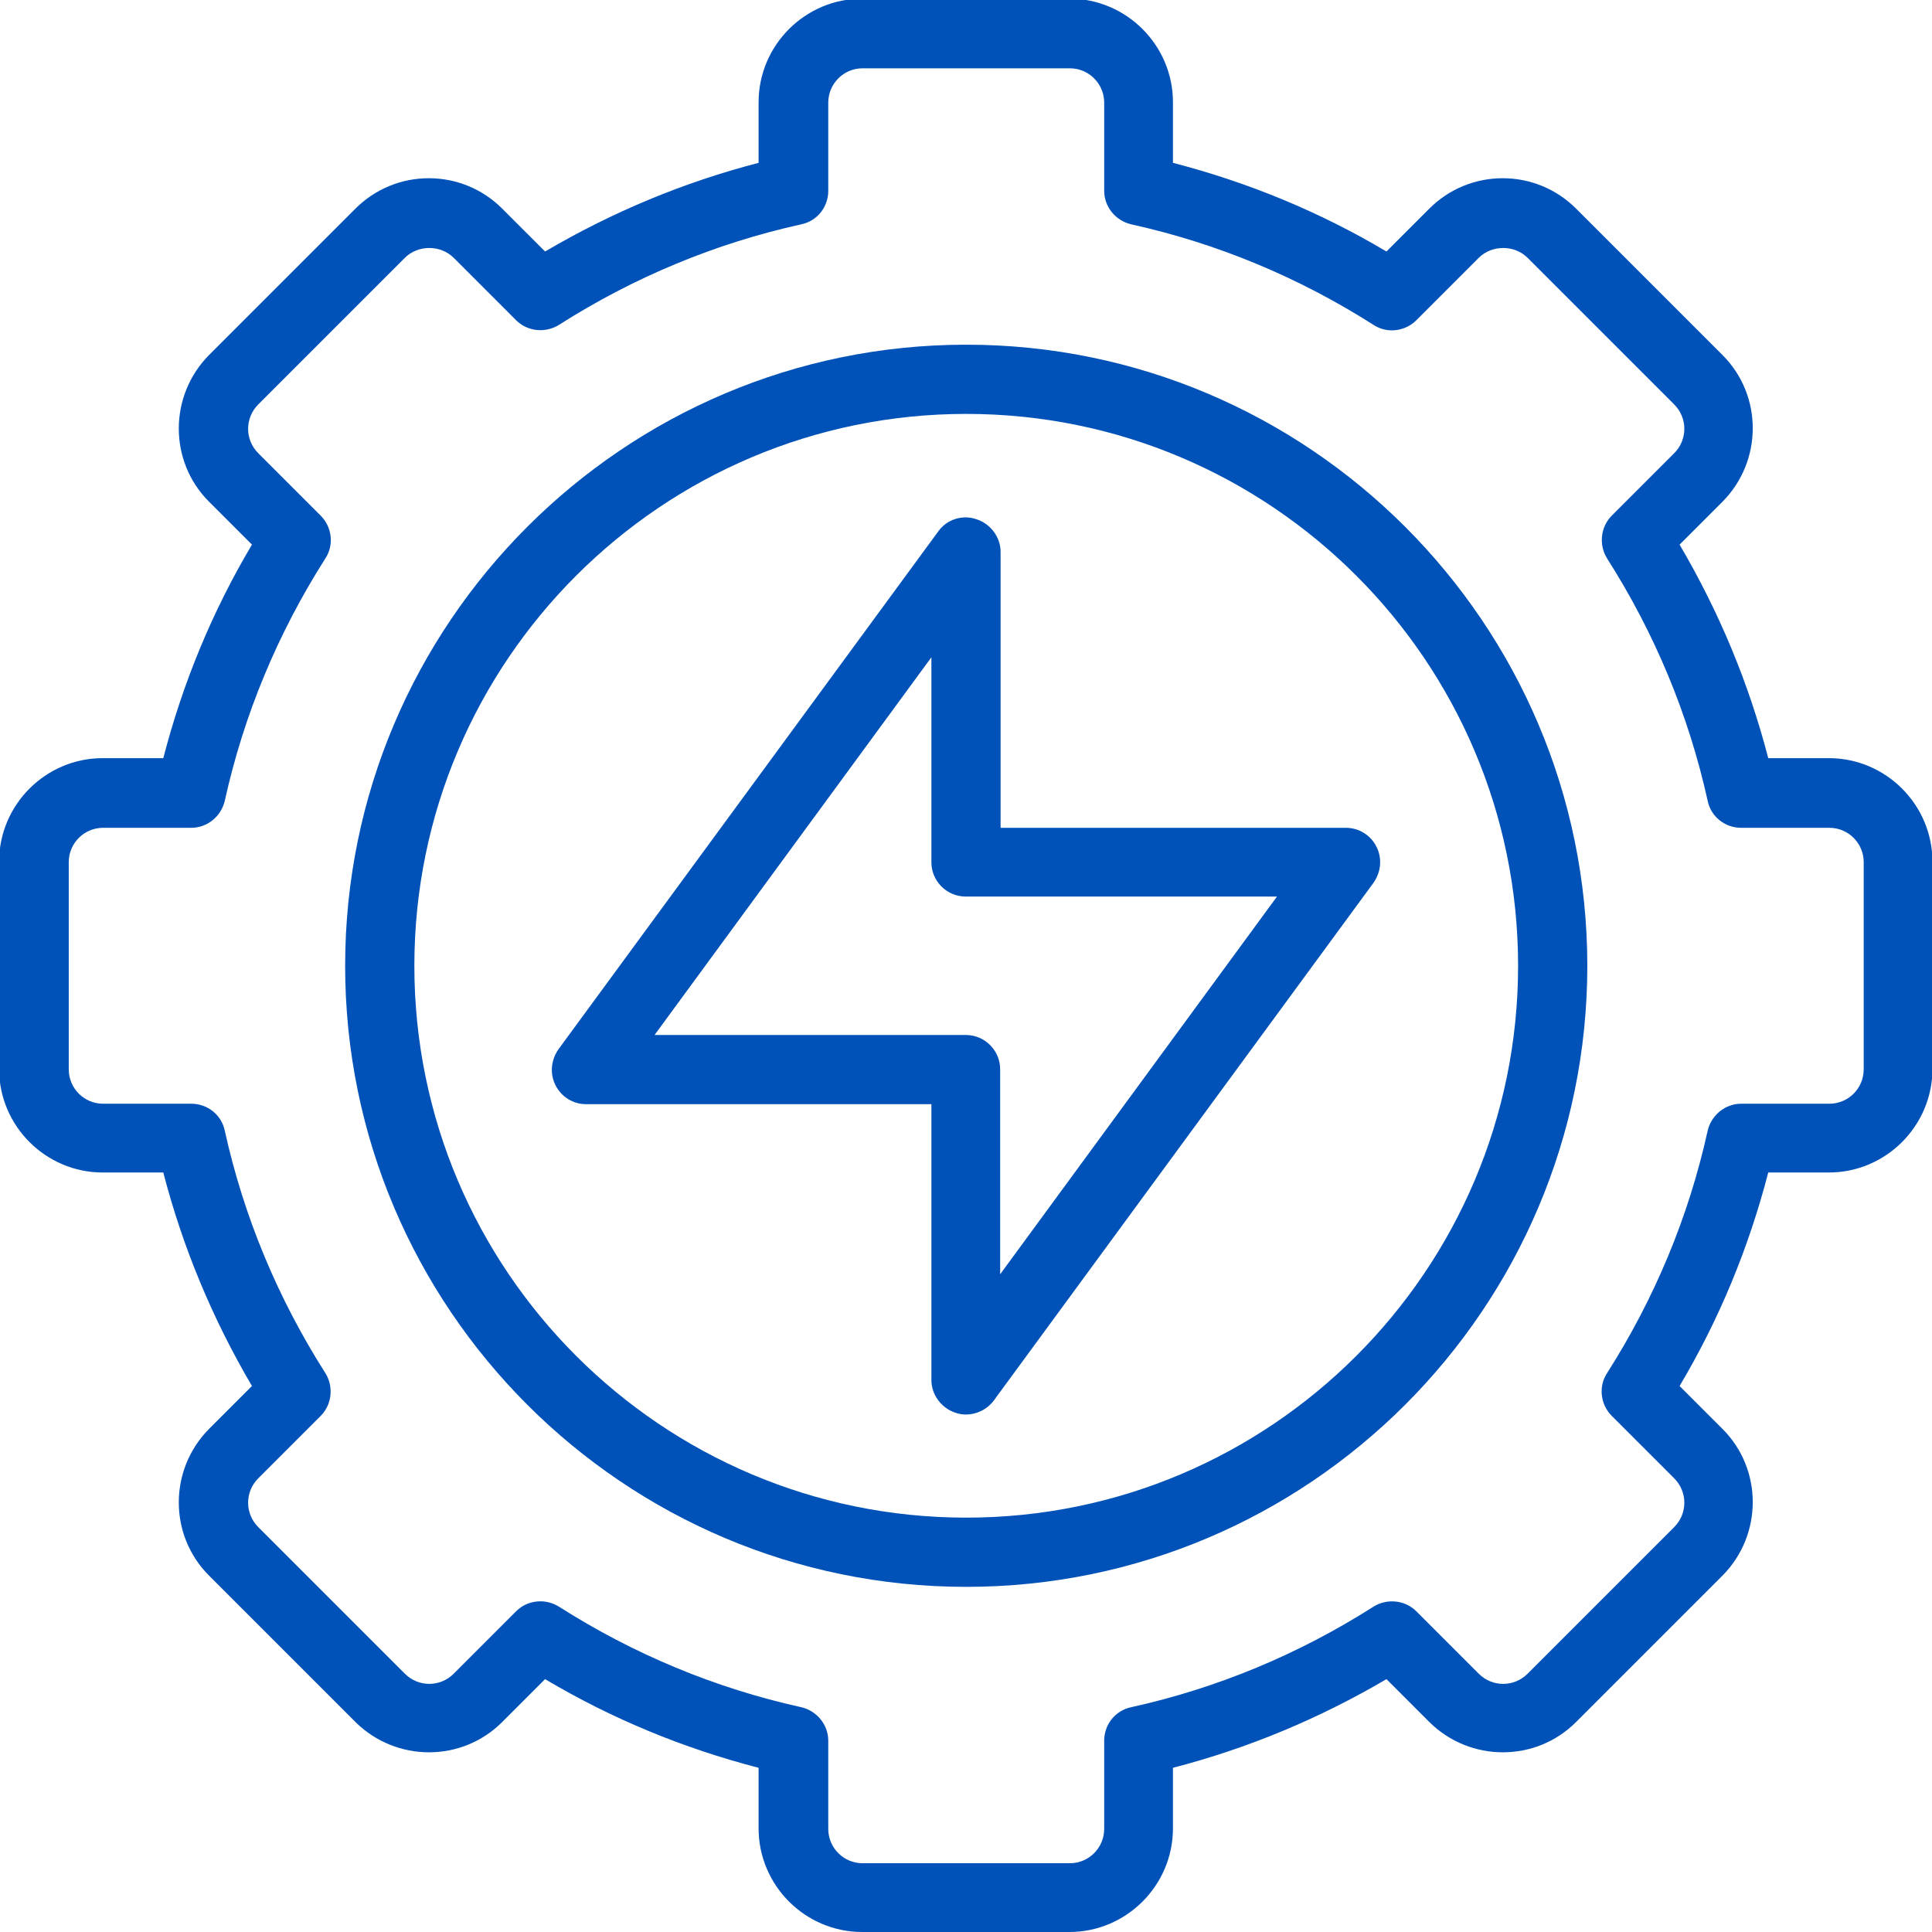 <?xml version="1.0" encoding="UTF-8"?>
<svg id="Warstwa_1" xmlns="http://www.w3.org/2000/svg" width="42.71" height="42.71" viewBox="0 0 42.71 42.71">
  <defs>
    <style>
      .cls-1 {
        fill: #0052b8;
      }
    </style>
  </defs>
  <g id="decreased_activity">
    <g>
      <path class="cls-1" d="M21.36,35.08c-7.57,0-13.73-6.16-13.73-13.73s6.16-13.73,13.73-13.73,13.73,6.16,13.73,13.73-6.16,13.73-13.73,13.73ZM21.36,9.15c-6.73,0-12.2,5.47-12.2,12.2s5.47,12.2,12.2,12.2,12.2-5.47,12.2-12.2-5.47-12.2-12.2-12.2Z"/>
      <path class="cls-1" d="M23.64,42.71h-4.58c-1.26,0-2.29-1.03-2.29-2.29v-1.34c-1.66-.43-3.24-1.08-4.72-1.96l-.95.95c-.89.89-2.34.89-3.24,0l-3.24-3.24c-.89-.89-.89-2.34,0-3.24l.95-.95c-.87-1.48-1.53-3.06-1.96-4.72h-1.34c-1.26,0-2.29-1.03-2.29-2.29v-4.58c0-1.26,1.03-2.29,2.29-2.29h1.34c.43-1.66,1.08-3.24,1.96-4.72l-.95-.95c-.89-.89-.89-2.34,0-3.24l3.24-3.24c.43-.43,1.01-.67,1.62-.67s1.19.24,1.62.67l.95.95c1.48-.87,3.06-1.53,4.72-1.96v-1.34c0-1.26,1.03-2.29,2.29-2.29h4.58c1.26,0,2.29,1.03,2.29,2.29v1.34c1.66.43,3.24,1.08,4.72,1.96l.95-.95c.43-.43,1.01-.67,1.62-.67s1.19.24,1.62.67l3.24,3.24c.89.89.89,2.34,0,3.24l-.95.95c.87,1.48,1.53,3.06,1.96,4.72h1.34c1.26,0,2.29,1.03,2.29,2.29v4.58c0,1.26-1.03,2.29-2.29,2.29h-1.34c-.43,1.66-1.08,3.24-1.96,4.72l.95.95c.89.89.89,2.34,0,3.24l-3.24,3.24c-.89.89-2.34.89-3.24,0l-.95-.95c-1.48.87-3.06,1.53-4.72,1.96v1.34c0,1.26-1.03,2.29-2.29,2.29ZM11.95,35.4c.14,0,.28.04.41.12,1.65,1.05,3.45,1.8,5.35,2.22.35.08.6.39.6.74v1.95c0,.42.34.76.76.76h4.58c.42,0,.76-.34.76-.76v-1.95c0-.36.25-.67.6-.74,1.9-.42,3.7-1.17,5.35-2.22.3-.19.7-.15.95.1l1.38,1.38c.3.3.78.3,1.08,0l3.24-3.24c.3-.3.3-.78,0-1.08l-1.38-1.38c-.25-.25-.3-.65-.1-.95,1.05-1.65,1.8-3.45,2.22-5.35.08-.35.39-.6.74-.6h1.95c.42,0,.76-.34.76-.76v-4.58c0-.42-.34-.76-.76-.76h-1.95c-.36,0-.67-.25-.74-.6-.42-1.9-1.17-3.7-2.22-5.35-.19-.3-.15-.7.1-.95l1.38-1.38c.3-.3.3-.78,0-1.08l-3.24-3.24c-.29-.29-.79-.29-1.08,0l-1.38,1.38c-.25.25-.65.3-.95.1-1.65-1.05-3.45-1.8-5.35-2.22-.35-.08-.6-.39-.6-.74v-1.95c0-.42-.34-.76-.76-.76h-4.58c-.42,0-.76.34-.76.76v1.95c0,.36-.25.67-.6.74-1.9.42-3.7,1.17-5.35,2.22-.3.19-.7.15-.95-.1l-1.38-1.38c-.29-.29-.79-.29-1.08,0l-3.24,3.24c-.3.3-.3.78,0,1.08l1.38,1.38c.25.25.3.65.1.95-1.05,1.65-1.8,3.45-2.22,5.35-.08.35-.39.6-.74.6h-1.95c-.42,0-.76.34-.76.76v4.58c0,.42.34.76.76.76h1.95c.36,0,.67.25.74.6.42,1.9,1.17,3.7,2.22,5.35.19.3.15.7-.1.95l-1.38,1.38c-.3.3-.3.78,0,1.08l3.24,3.24c.3.3.78.3,1.08,0l1.38-1.38c.15-.15.34-.22.54-.22Z"/>
      <path class="cls-1" d="M21.36,31.27c-.08,0-.16-.01-.24-.04-.31-.1-.53-.4-.53-.72v-6.1h-7.63c-.29,0-.55-.16-.68-.42-.13-.26-.1-.56.07-.8l8.39-11.44c.19-.27.54-.38.85-.27.31.1.53.4.53.72v6.1h7.63c.29,0,.55.16.68.42.13.26.1.56-.07.8l-8.39,11.44c-.15.2-.38.31-.62.31ZM14.47,22.88h6.88c.42,0,.76.34.76.76v4.53l6.12-8.35h-6.88c-.42,0-.76-.34-.76-.76v-4.53l-6.12,8.35Z"/>
    </g>
  </g>
</svg>